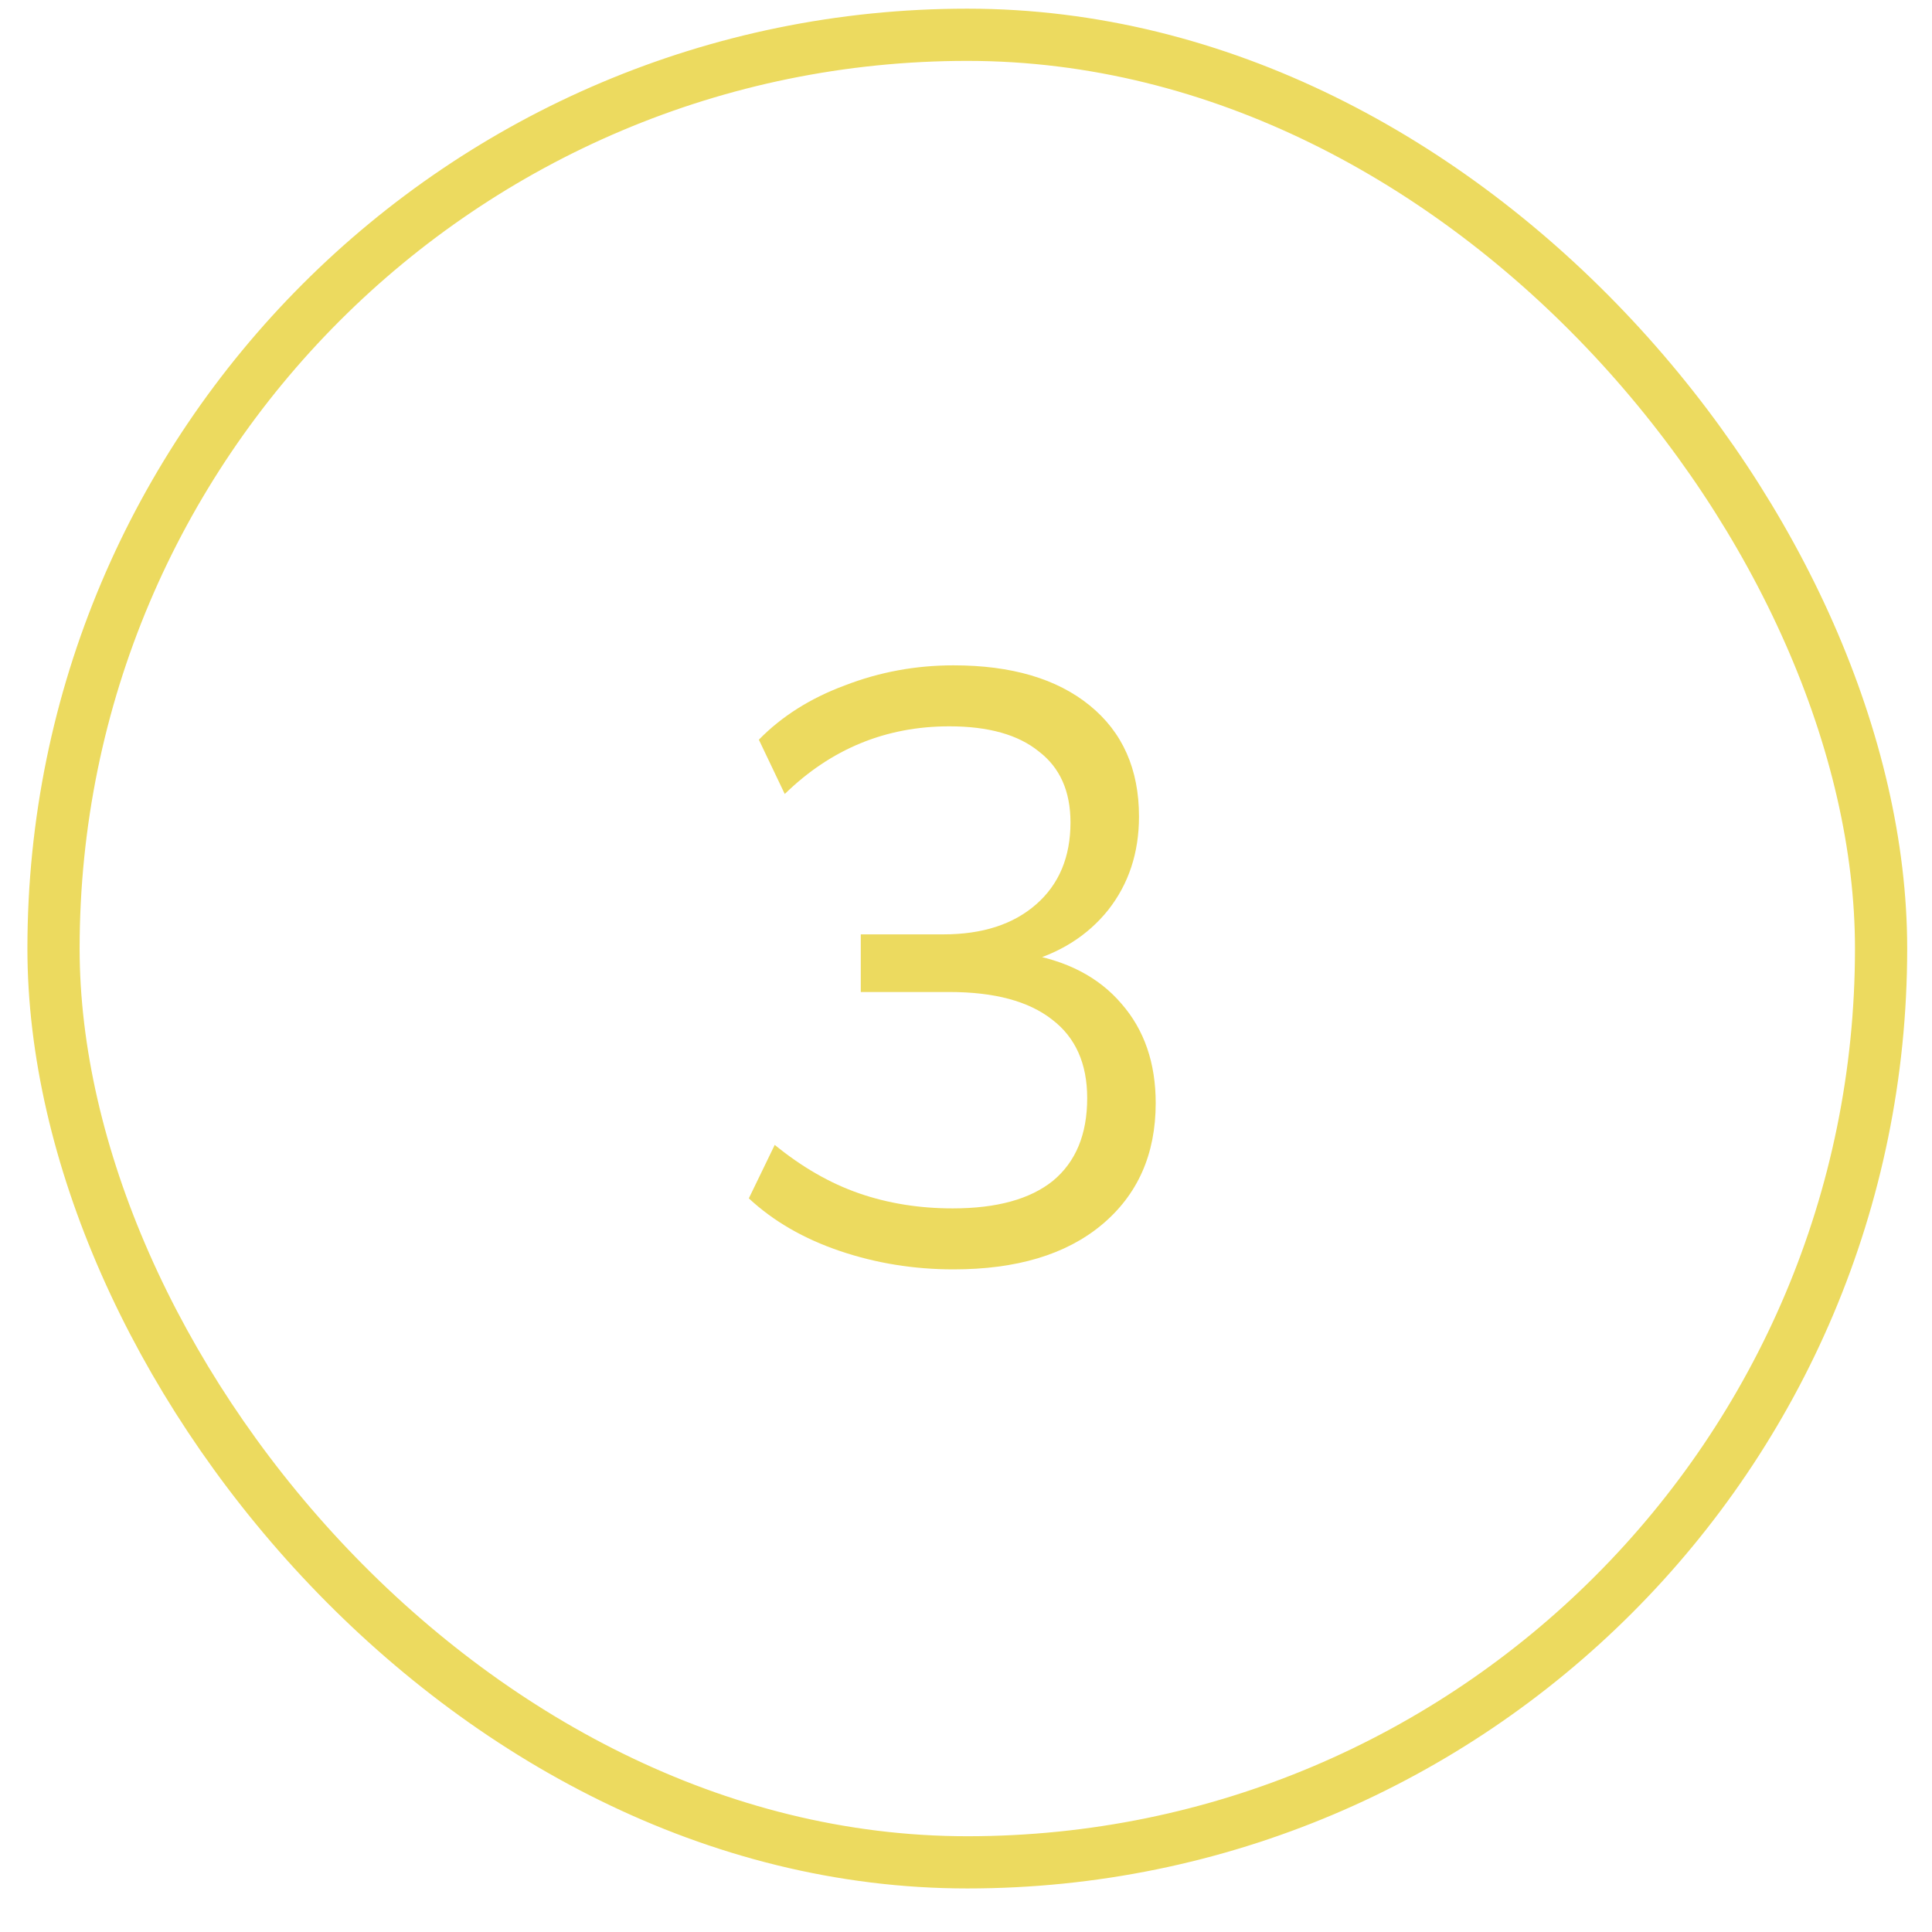 <?xml version="1.0" encoding="UTF-8"?> <svg xmlns="http://www.w3.org/2000/svg" width="37" height="37" viewBox="0 0 37 37" fill="none"><rect x="1.025" y="0.666" width="35" height="35" rx="17.5" stroke="#ECDA5F"></rect><path d="M18.261 24.31C17.504 24.31 16.779 24.193 16.085 23.958C15.392 23.723 14.811 23.387 14.341 22.95L14.837 21.926C15.36 22.353 15.899 22.662 16.453 22.854C17.008 23.046 17.605 23.142 18.245 23.142C19.088 23.142 19.728 22.966 20.165 22.614C20.603 22.251 20.821 21.723 20.821 21.03C20.821 20.369 20.597 19.867 20.149 19.526C19.701 19.174 19.045 18.998 18.181 18.998H16.485V17.894H18.069C18.816 17.894 19.408 17.702 19.845 17.318C20.283 16.934 20.501 16.411 20.501 15.75C20.501 15.153 20.299 14.699 19.893 14.39C19.499 14.07 18.928 13.91 18.181 13.91C16.965 13.91 15.915 14.342 15.029 15.206L14.533 14.166C14.971 13.718 15.52 13.371 16.181 13.126C16.843 12.87 17.536 12.742 18.261 12.742C19.371 12.742 20.24 12.998 20.869 13.51C21.499 14.022 21.813 14.731 21.813 15.638C21.813 16.331 21.616 16.929 21.221 17.43C20.827 17.921 20.293 18.257 19.621 18.438V18.262C20.421 18.39 21.04 18.71 21.477 19.222C21.915 19.723 22.133 20.358 22.133 21.126C22.133 22.107 21.787 22.886 21.093 23.462C20.411 24.027 19.467 24.31 18.261 24.31Z" fill="#ECDA5F"></path></svg> 